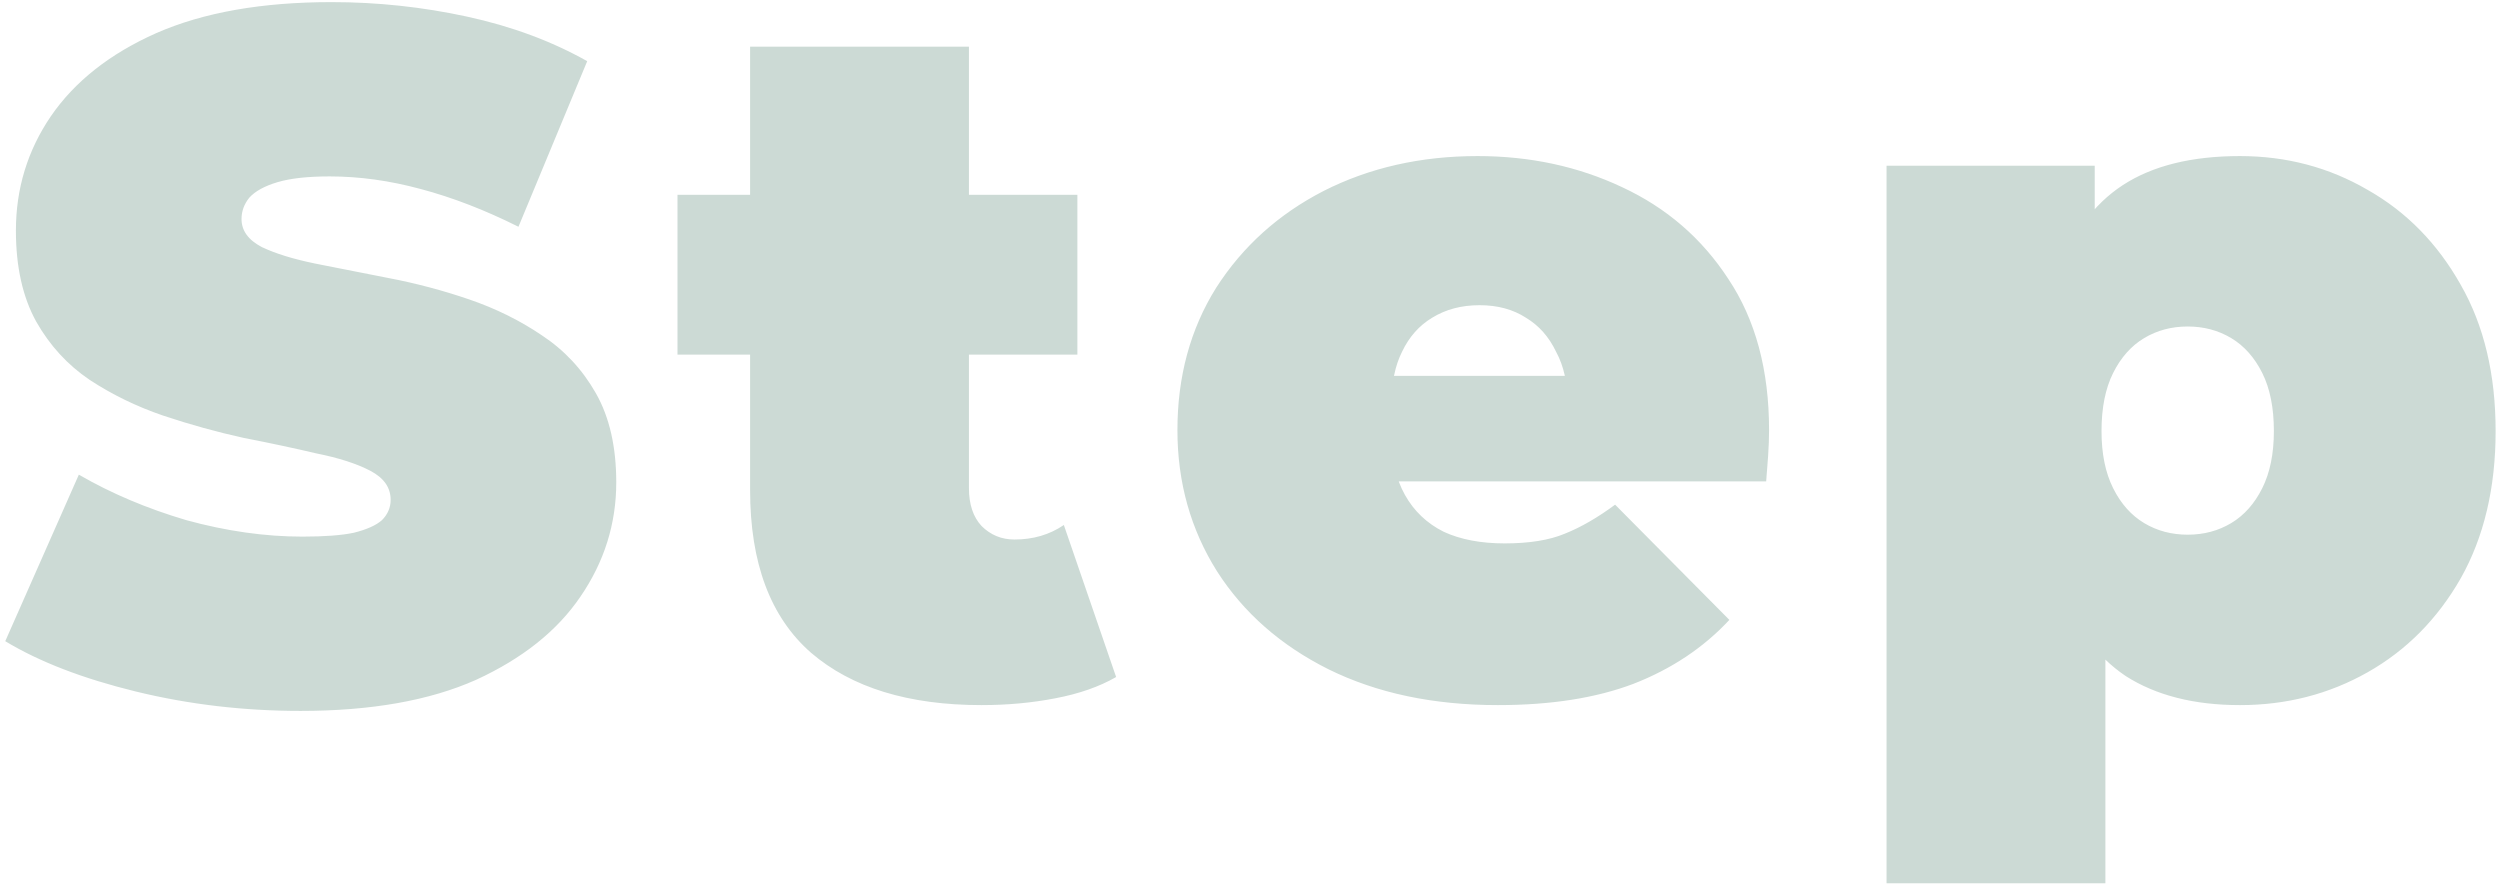 <svg width="284" height="101" viewBox="0 0 284 101" fill="none" xmlns="http://www.w3.org/2000/svg">
<path d="M34.147 80.76C27.694 80.76 21.46 80.027 15.447 78.56C9.434 77.093 4.484 75.187 0.597 72.84L8.957 53.92C12.624 56.047 16.694 57.77 21.167 59.09C25.714 60.337 30.114 60.96 34.367 60.96C36.86 60.96 38.804 60.813 40.197 60.52C41.664 60.153 42.727 59.677 43.387 59.09C44.047 58.43 44.377 57.66 44.377 56.78C44.377 55.387 43.607 54.287 42.067 53.48C40.527 52.673 38.474 52.013 35.907 51.5C33.414 50.913 30.664 50.327 27.657 49.74C24.65 49.08 21.607 48.237 18.527 47.21C15.52 46.183 12.734 44.827 10.167 43.14C7.674 41.453 5.657 39.253 4.117 36.54C2.577 33.753 1.807 30.307 1.807 26.2C1.807 21.433 3.127 17.107 5.767 13.22C8.48 9.26 12.477 6.107 17.757 3.76C23.11 1.413 29.747 0.24 37.667 0.24C42.874 0.24 48.007 0.79 53.067 1.89C58.127 2.99 62.674 4.677 66.707 6.95L58.897 25.76C55.084 23.853 51.38 22.423 47.787 21.47C44.267 20.517 40.82 20.04 37.447 20.04C34.954 20.04 32.974 20.26 31.507 20.7C30.04 21.14 28.977 21.727 28.317 22.46C27.73 23.193 27.437 24 27.437 24.88C27.437 26.2 28.207 27.263 29.747 28.07C31.287 28.803 33.304 29.427 35.797 29.94C38.364 30.453 41.15 31.003 44.157 31.59C47.237 32.177 50.28 32.983 53.287 34.01C56.294 35.037 59.044 36.393 61.537 38.08C64.104 39.767 66.157 41.967 67.697 44.68C69.237 47.393 70.007 50.767 70.007 54.8C70.007 59.493 68.65 63.82 65.937 67.78C63.297 71.667 59.337 74.82 54.057 77.24C48.777 79.587 42.14 80.76 34.147 80.76ZM111.502 80.1C103.215 80.1 96.762 78.12 92.142 74.16C87.522 70.127 85.212 63.967 85.212 55.68V5.3H110.072V55.46C110.072 57.293 110.549 58.723 111.502 59.75C112.529 60.777 113.775 61.29 115.242 61.29C117.369 61.29 119.239 60.74 120.852 59.64L126.792 76.91C124.885 78.01 122.575 78.817 119.862 79.33C117.222 79.843 114.435 80.1 111.502 80.1ZM76.962 40.28V22.13H122.392V40.28H76.962ZM170.166 80.1C162.833 80.1 156.416 78.743 150.916 76.03C145.49 73.317 141.273 69.613 138.266 64.92C135.26 60.153 133.756 54.8 133.756 48.86C133.756 42.773 135.223 37.383 138.156 32.69C141.163 27.997 145.233 24.33 150.366 21.69C155.573 19.05 161.403 17.73 167.856 17.73C173.796 17.73 179.26 18.903 184.246 21.25C189.306 23.597 193.34 27.08 196.346 31.7C199.426 36.32 200.966 42.04 200.966 48.86C200.966 49.74 200.93 50.73 200.856 51.83C200.783 52.857 200.71 53.81 200.636 54.69H154.326V42.7H187.436L178.086 45.89C178.086 43.543 177.646 41.563 176.766 39.95C175.96 38.263 174.823 36.98 173.356 36.1C171.89 35.147 170.13 34.67 168.076 34.67C166.023 34.67 164.226 35.147 162.686 36.1C161.22 36.98 160.083 38.263 159.276 39.95C158.47 41.563 158.066 43.543 158.066 45.89V49.63C158.066 52.197 158.58 54.397 159.606 56.23C160.633 58.063 162.1 59.457 164.006 60.41C165.913 61.29 168.223 61.73 170.936 61.73C173.723 61.73 175.996 61.363 177.756 60.63C179.59 59.897 181.496 58.797 183.476 57.33L196.456 70.42C193.523 73.573 189.893 75.993 185.566 77.68C181.313 79.293 176.18 80.1 170.166 80.1ZM254.462 80.1C249.255 80.1 244.928 79 241.482 76.8C238.108 74.527 235.615 71.117 234.002 66.57C232.388 61.95 231.582 56.083 231.582 48.97C231.582 41.71 232.315 35.807 233.782 31.26C235.322 26.64 237.778 23.23 241.152 21.03C244.525 18.83 248.962 17.73 254.462 17.73C259.742 17.73 264.582 19.013 268.982 21.58C273.382 24.073 276.902 27.667 279.542 32.36C282.182 36.98 283.502 42.517 283.502 48.97C283.502 55.423 282.182 60.997 279.542 65.69C276.902 70.31 273.382 73.867 268.982 76.36C264.582 78.853 259.742 80.1 254.462 80.1ZM214.312 100.34V18.83H237.962V26.97L238.072 48.97L239.172 70.97V100.34H214.312ZM248.522 60.74C250.355 60.74 252.005 60.3 253.472 59.42C254.938 58.54 256.112 57.22 256.992 55.46C257.872 53.7 258.312 51.537 258.312 48.97C258.312 46.33 257.872 44.13 256.992 42.37C256.112 40.61 254.938 39.29 253.472 38.41C252.005 37.53 250.355 37.09 248.522 37.09C246.688 37.09 245.038 37.53 243.572 38.41C242.105 39.29 240.932 40.61 240.052 42.37C239.172 44.13 238.732 46.33 238.732 48.97C238.732 51.537 239.172 53.7 240.052 55.46C240.932 57.22 242.105 58.54 243.572 59.42C245.038 60.3 246.688 60.74 248.522 60.74Z" fill="#004831" fill-opacity="0.2"/>
</svg>
